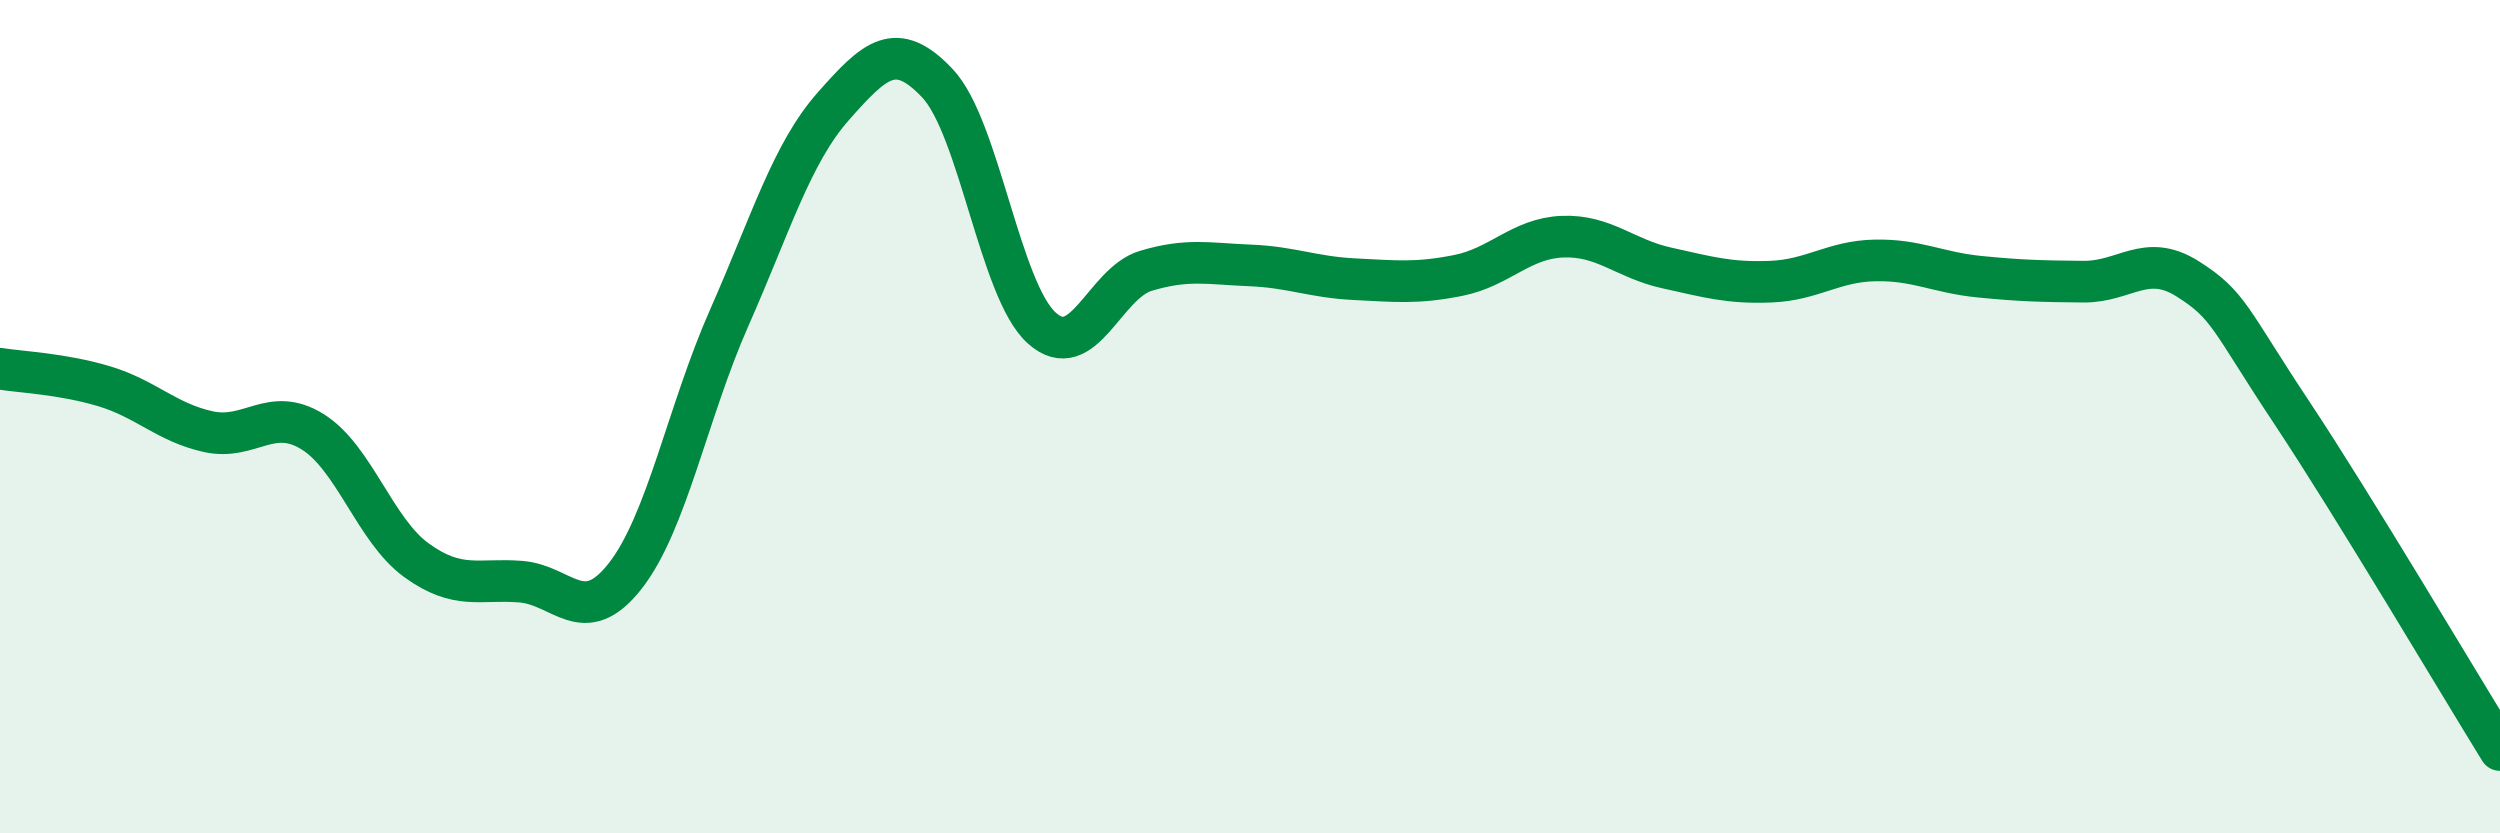 
    <svg width="60" height="20" viewBox="0 0 60 20" xmlns="http://www.w3.org/2000/svg">
      <path
        d="M 0,8.85 C 0.5,8.93 1.5,8.97 2.5,9.27 C 3.5,9.57 4,10.14 5,10.36 C 6,10.58 6.5,9.74 7.5,10.36 C 8.5,10.98 9,12.73 10,13.45 C 11,14.17 11.5,13.88 12.5,13.96 C 13.5,14.04 14,15.1 15,13.83 C 16,12.56 16.5,9.89 17.5,7.63 C 18.5,5.37 19,3.68 20,2.55 C 21,1.42 21.5,0.94 22.5,2 C 23.5,3.06 24,6.97 25,7.87 C 26,8.77 26.5,6.8 27.5,6.5 C 28.5,6.2 29,6.33 30,6.37 C 31,6.41 31.5,6.65 32.5,6.7 C 33.5,6.75 34,6.81 35,6.61 C 36,6.41 36.5,5.72 37.5,5.68 C 38.5,5.64 39,6.21 40,6.43 C 41,6.65 41.5,6.8 42.5,6.76 C 43.5,6.72 44,6.27 45,6.25 C 46,6.23 46.5,6.54 47.5,6.64 C 48.5,6.74 49,6.75 50,6.76 C 51,6.77 51.5,6.06 52.5,6.69 C 53.5,7.32 53.5,7.64 55,9.9 C 56.5,12.16 59,16.38 60,18L60 20L0 20Z"
        fill="#008740"
        opacity="0.1"
        stroke-linecap="round"
        stroke-linejoin="round"
      />
      <path
        d="M 0,8.85 C 0.5,8.93 1.5,8.97 2.5,9.27 C 3.5,9.57 4,10.14 5,10.36 C 6,10.58 6.5,9.74 7.5,10.36 C 8.5,10.98 9,12.73 10,13.45 C 11,14.17 11.5,13.88 12.5,13.96 C 13.5,14.04 14,15.1 15,13.83 C 16,12.56 16.5,9.89 17.5,7.63 C 18.5,5.37 19,3.68 20,2.55 C 21,1.42 21.5,0.94 22.5,2 C 23.5,3.06 24,6.97 25,7.87 C 26,8.77 26.5,6.8 27.5,6.5 C 28.5,6.2 29,6.33 30,6.37 C 31,6.41 31.5,6.65 32.5,6.7 C 33.5,6.75 34,6.81 35,6.61 C 36,6.41 36.5,5.72 37.5,5.68 C 38.5,5.64 39,6.21 40,6.43 C 41,6.65 41.5,6.8 42.5,6.76 C 43.5,6.72 44,6.27 45,6.25 C 46,6.23 46.5,6.54 47.5,6.64 C 48.5,6.74 49,6.75 50,6.76 C 51,6.77 51.5,6.06 52.5,6.69 C 53.5,7.32 53.5,7.64 55,9.9 C 56.5,12.16 59,16.38 60,18"
        stroke="#008740"
        stroke-width="1"
        fill="none"
        stroke-linecap="round"
        stroke-linejoin="round"
      />
    </svg>
  